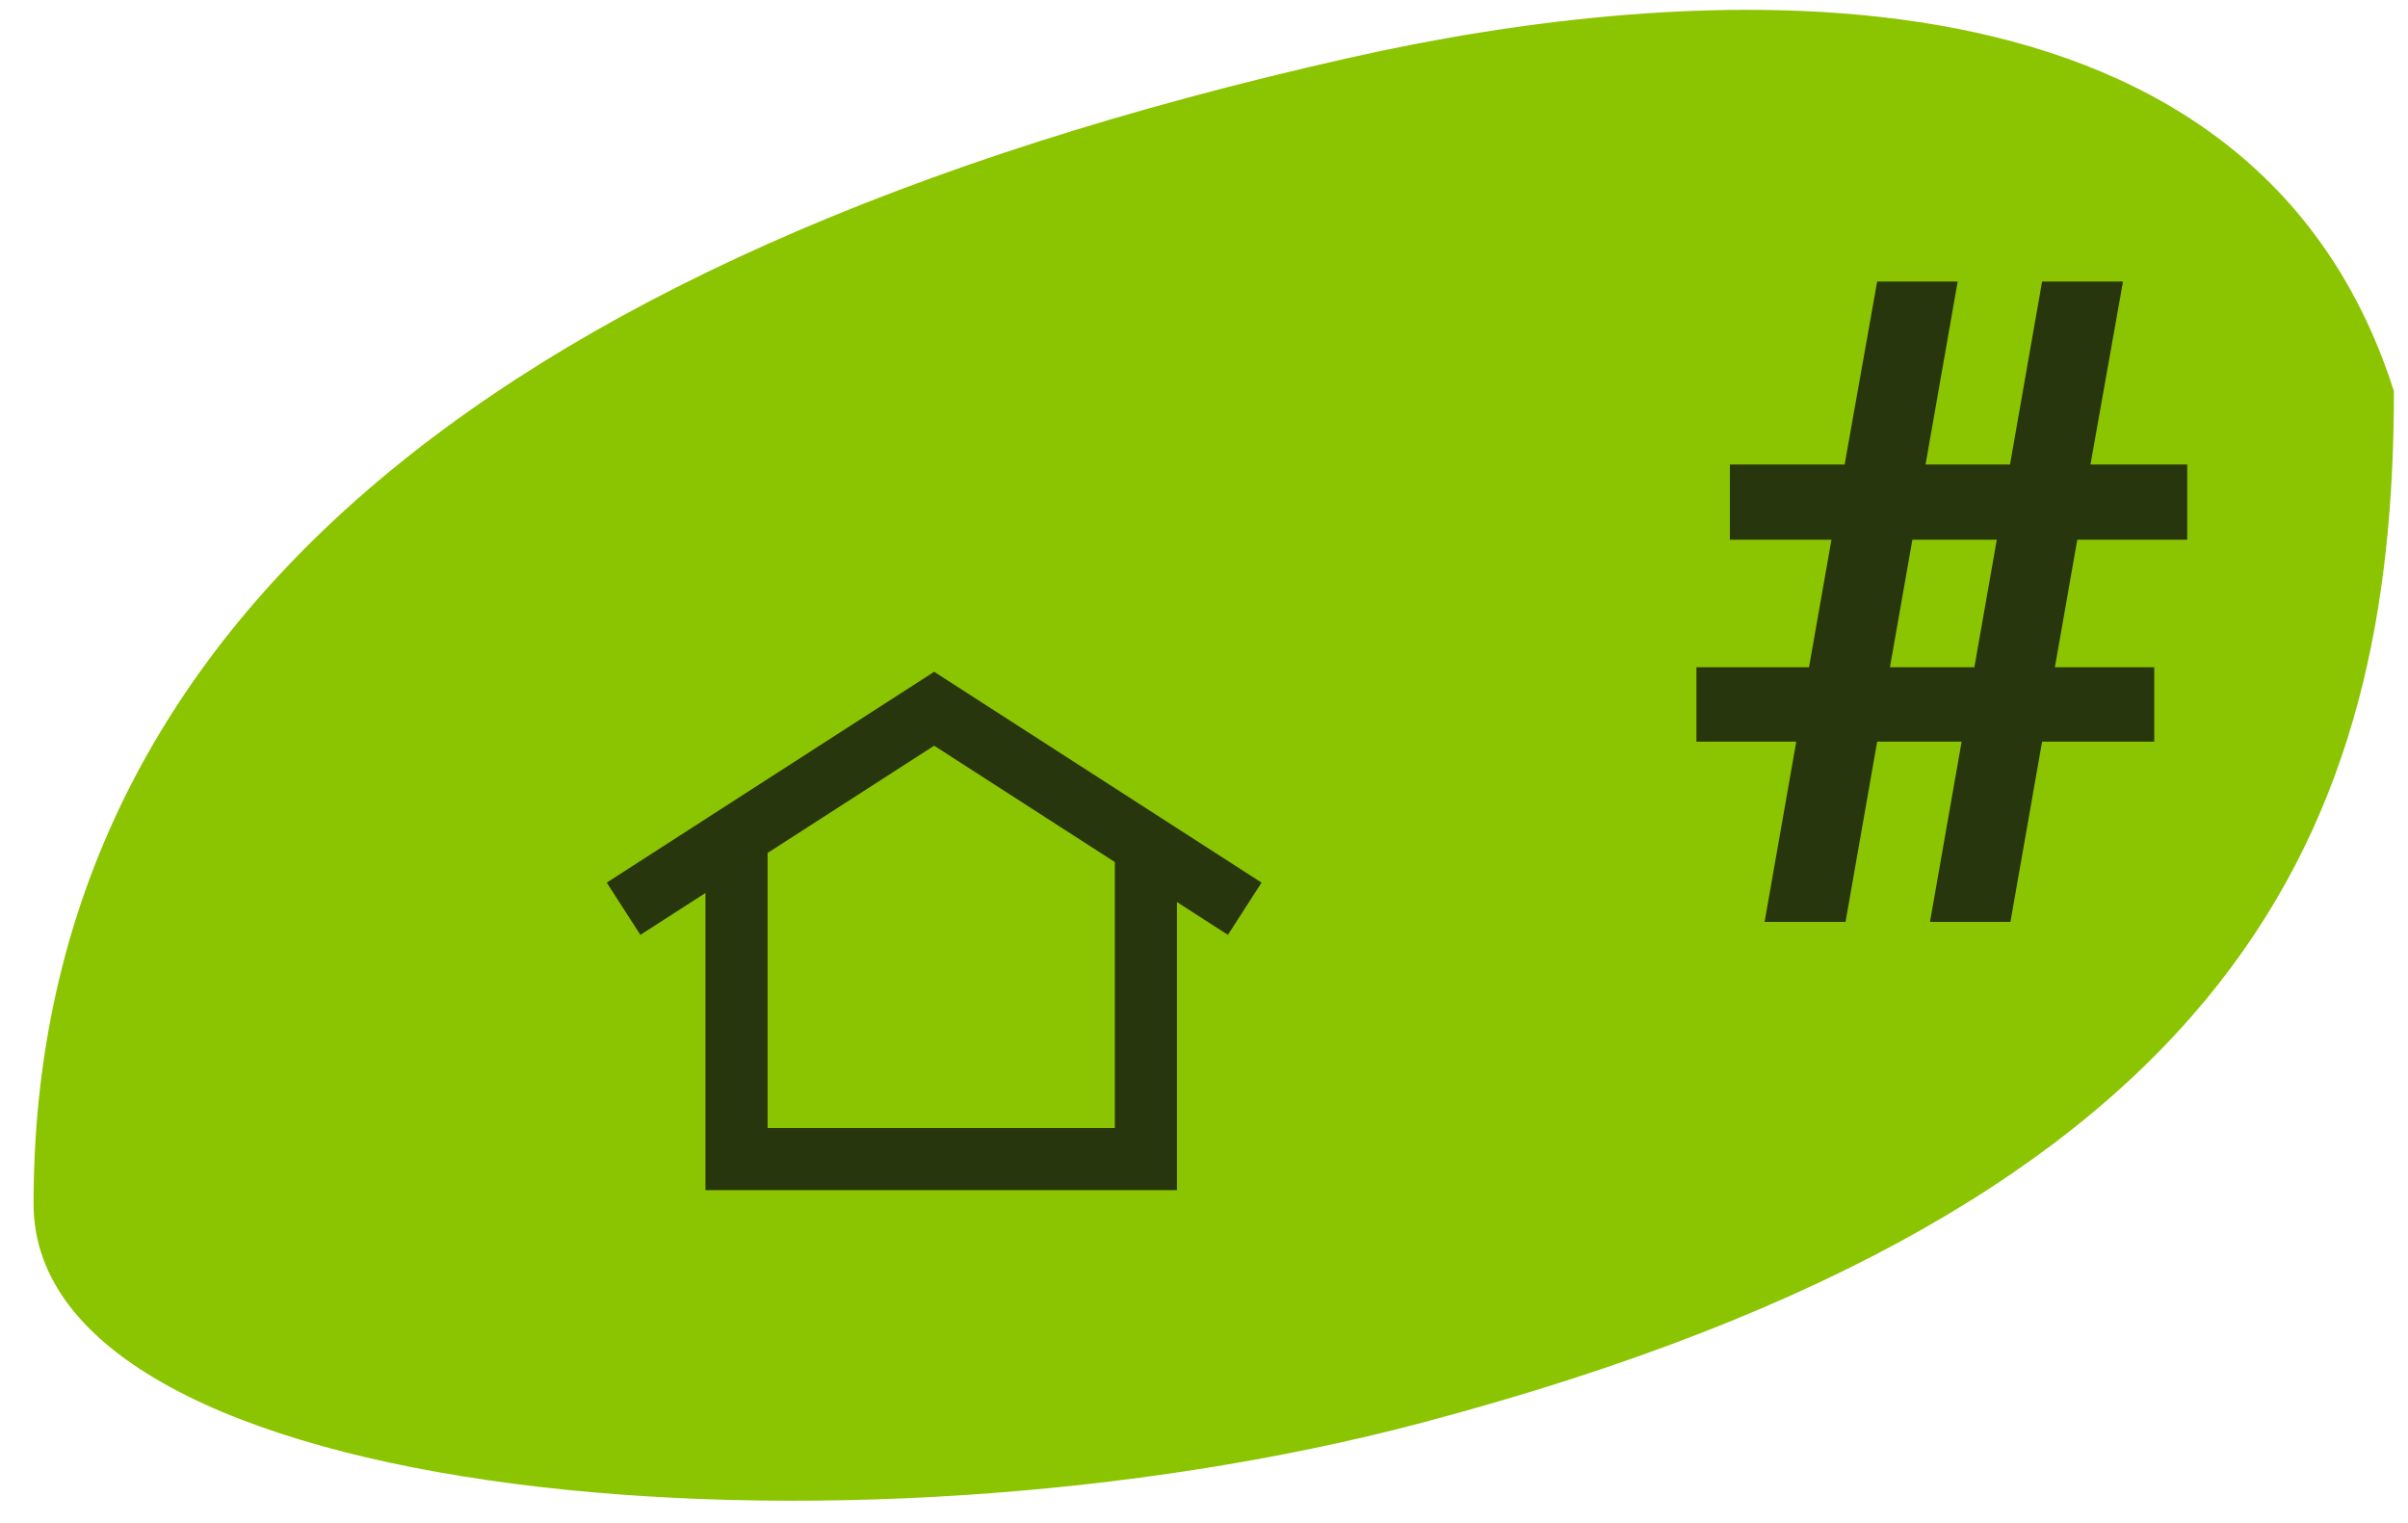 <?xml version="1.0" encoding="UTF-8"?> <svg xmlns="http://www.w3.org/2000/svg" width="68" height="43" viewBox="0 0 68 43" fill="none"> <path d="M0.948 33.99C0.948 42.522 23.952 44.468 40.173 40.167C63.473 33.99 67.602 23.106 67.602 11.044C63.473 -1.899 47.252 -0.428 38.109 1.631C12.944 7.298 0.948 18.399 0.948 33.99Z" fill="#8BC400"></path> <path d="M49.831 26.031L50.725 20.94H47.906V18.841H51.085L51.719 15.239H48.85V13.116H52.091L53.01 7.95H55.283L54.376 13.116H56.761L57.667 7.95H59.952L59.033 13.116H61.766V15.239H58.661L58.028 18.841H60.834V20.94H57.667L56.773 26.031H54.501L55.395 20.94H53.01L52.116 26.031H49.831ZM53.37 18.841H55.755L56.388 15.239H54.004L53.37 18.841Z" fill="#27360D"></path> <path d="M20.799 23.606V32.728H32.359V23.862L35.15 25.659L26.38 20.012L17.609 25.659L20.799 23.606Z" stroke="#27360D" stroke-width="1.754" stroke-linecap="square"></path> </svg> 